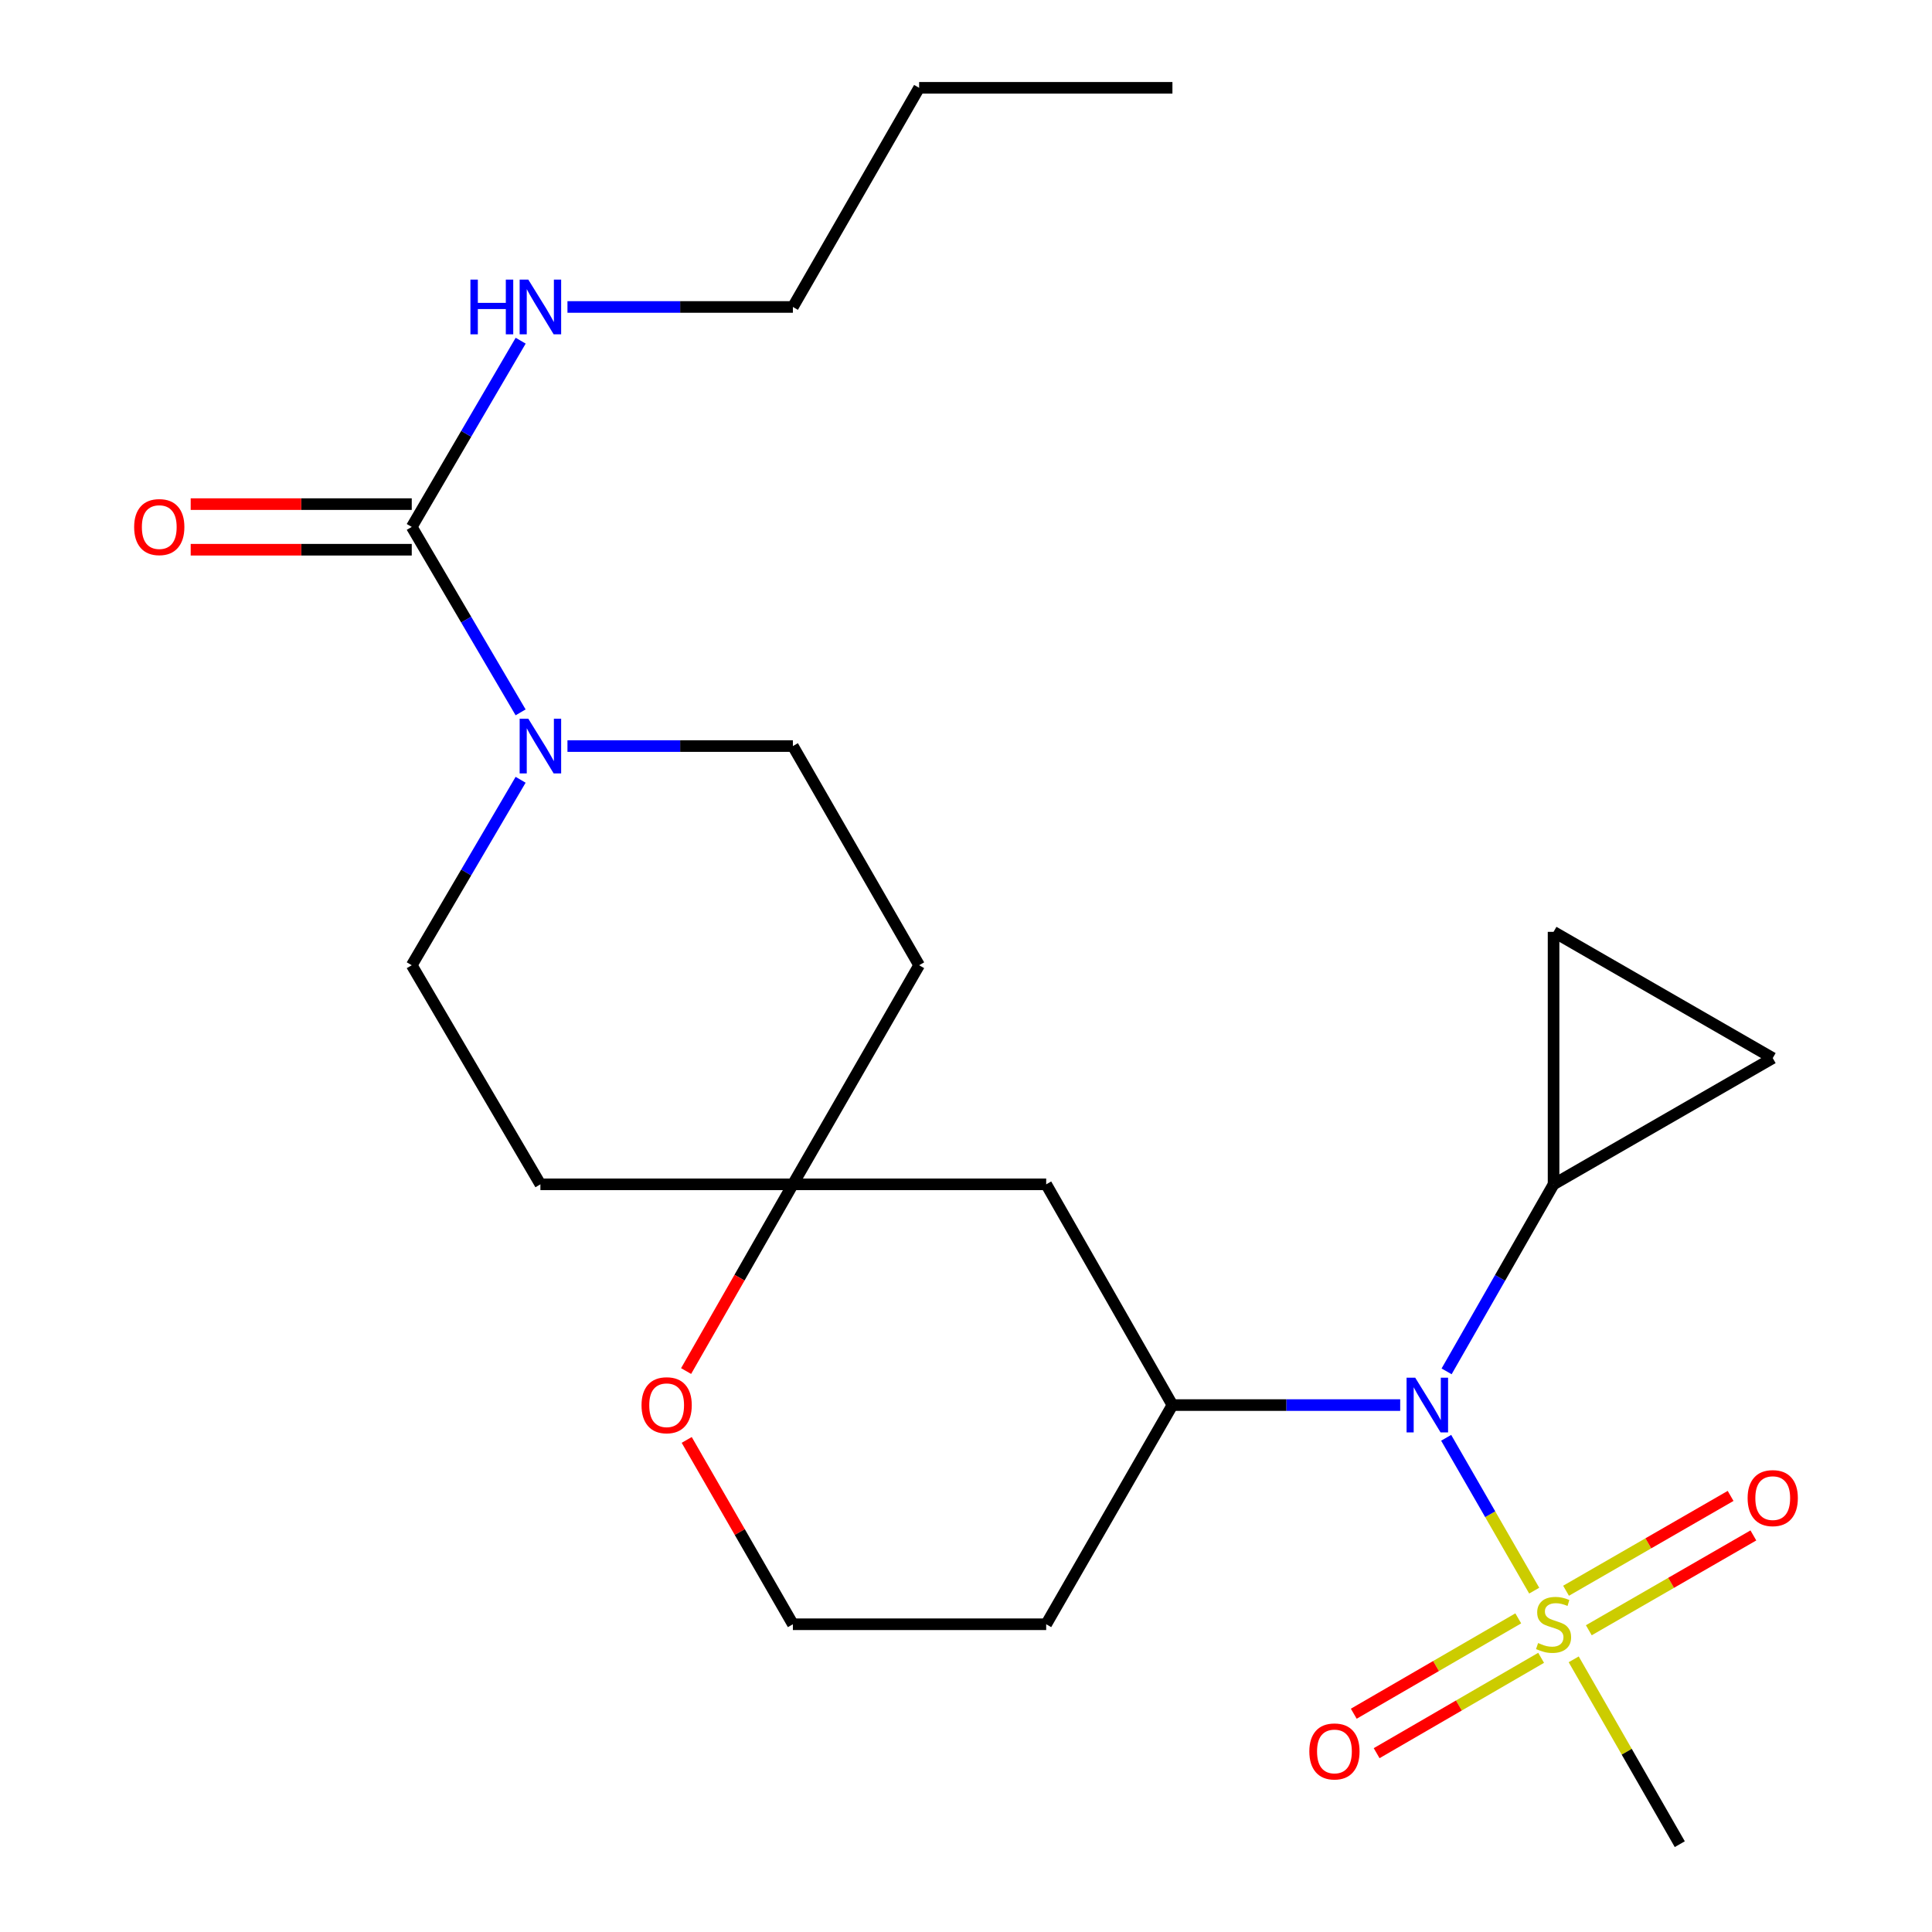 <?xml version='1.0' encoding='iso-8859-1'?>
<svg version='1.1' baseProfile='full'
              xmlns='http://www.w3.org/2000/svg'
                      xmlns:rdkit='http://www.rdkit.org/xml'
                      xmlns:xlink='http://www.w3.org/1999/xlink'
                  xml:space='preserve'
width='1000px' height='1000px' viewBox='0 0 1000 1000'>
<!-- END OF HEADER -->
<rect style='opacity:1.0;fill:#FFFFFF;stroke:none' width='1000' height='1000' x='0' y='0'> </rect>
<path class='bond-0' d='M 794.105,823.316 L 771.318,783.757' style='fill:none;fill-rule:evenodd;stroke:#CCCC00;stroke-width:6px;stroke-linecap:butt;stroke-linejoin:miter;stroke-opacity:1' />
<path class='bond-0' d='M 771.318,783.757 L 748.532,744.197' style='fill:none;fill-rule:evenodd;stroke:#0000FF;stroke-width:6px;stroke-linecap:butt;stroke-linejoin:miter;stroke-opacity:1' />
<path class='bond-9' d='M 785.847,837.663 L 743.277,862.341' style='fill:none;fill-rule:evenodd;stroke:#CCCC00;stroke-width:6px;stroke-linecap:butt;stroke-linejoin:miter;stroke-opacity:1' />
<path class='bond-9' d='M 743.277,862.341 L 700.708,887.019' style='fill:none;fill-rule:evenodd;stroke:#FF0000;stroke-width:6px;stroke-linecap:butt;stroke-linejoin:miter;stroke-opacity:1' />
<path class='bond-9' d='M 797.685,858.083 L 755.115,882.762' style='fill:none;fill-rule:evenodd;stroke:#CCCC00;stroke-width:6px;stroke-linecap:butt;stroke-linejoin:miter;stroke-opacity:1' />
<path class='bond-9' d='M 755.115,882.762 L 712.546,907.44' style='fill:none;fill-rule:evenodd;stroke:#FF0000;stroke-width:6px;stroke-linecap:butt;stroke-linejoin:miter;stroke-opacity:1' />
<path class='bond-10' d='M 822.369,843.816 L 864.955,819.277' style='fill:none;fill-rule:evenodd;stroke:#CCCC00;stroke-width:6px;stroke-linecap:butt;stroke-linejoin:miter;stroke-opacity:1' />
<path class='bond-10' d='M 864.955,819.277 L 907.542,794.737' style='fill:none;fill-rule:evenodd;stroke:#FF0000;stroke-width:6px;stroke-linecap:butt;stroke-linejoin:miter;stroke-opacity:1' />
<path class='bond-10' d='M 810.584,823.365 L 853.17,798.825' style='fill:none;fill-rule:evenodd;stroke:#CCCC00;stroke-width:6px;stroke-linecap:butt;stroke-linejoin:miter;stroke-opacity:1' />
<path class='bond-10' d='M 853.17,798.825 L 895.757,774.286' style='fill:none;fill-rule:evenodd;stroke:#FF0000;stroke-width:6px;stroke-linecap:butt;stroke-linejoin:miter;stroke-opacity:1' />
<path class='bond-19' d='M 814.546,858.87 L 842,906.708' style='fill:none;fill-rule:evenodd;stroke:#CCCC00;stroke-width:6px;stroke-linecap:butt;stroke-linejoin:miter;stroke-opacity:1' />
<path class='bond-19' d='M 842,906.708 L 869.453,954.545' style='fill:none;fill-rule:evenodd;stroke:#000000;stroke-width:6px;stroke-linecap:butt;stroke-linejoin:miter;stroke-opacity:1' />
<path class='bond-3' d='M 724.741,727.266 L 665.794,727.266' style='fill:none;fill-rule:evenodd;stroke:#0000FF;stroke-width:6px;stroke-linecap:butt;stroke-linejoin:miter;stroke-opacity:1' />
<path class='bond-3' d='M 665.794,727.266 L 606.847,727.266' style='fill:none;fill-rule:evenodd;stroke:#000000;stroke-width:6px;stroke-linecap:butt;stroke-linejoin:miter;stroke-opacity:1' />
<path class='bond-4' d='M 748.76,709.816 L 776.441,661.413' style='fill:none;fill-rule:evenodd;stroke:#0000FF;stroke-width:6px;stroke-linecap:butt;stroke-linejoin:miter;stroke-opacity:1' />
<path class='bond-4' d='M 776.441,661.413 L 804.123,613.01' style='fill:none;fill-rule:evenodd;stroke:#000000;stroke-width:6px;stroke-linecap:butt;stroke-linejoin:miter;stroke-opacity:1' />
<path class='bond-1' d='M 213.121,272.734 L 241.294,320.725' style='fill:none;fill-rule:evenodd;stroke:#000000;stroke-width:6px;stroke-linecap:butt;stroke-linejoin:miter;stroke-opacity:1' />
<path class='bond-1' d='M 241.294,320.725 L 269.467,368.715' style='fill:none;fill-rule:evenodd;stroke:#0000FF;stroke-width:6px;stroke-linecap:butt;stroke-linejoin:miter;stroke-opacity:1' />
<path class='bond-14' d='M 213.121,260.932 L 155.911,260.932' style='fill:none;fill-rule:evenodd;stroke:#000000;stroke-width:6px;stroke-linecap:butt;stroke-linejoin:miter;stroke-opacity:1' />
<path class='bond-14' d='M 155.911,260.932 L 98.701,260.932' style='fill:none;fill-rule:evenodd;stroke:#FF0000;stroke-width:6px;stroke-linecap:butt;stroke-linejoin:miter;stroke-opacity:1' />
<path class='bond-14' d='M 213.121,284.536 L 155.911,284.536' style='fill:none;fill-rule:evenodd;stroke:#000000;stroke-width:6px;stroke-linecap:butt;stroke-linejoin:miter;stroke-opacity:1' />
<path class='bond-14' d='M 155.911,284.536 L 98.701,284.536' style='fill:none;fill-rule:evenodd;stroke:#FF0000;stroke-width:6px;stroke-linecap:butt;stroke-linejoin:miter;stroke-opacity:1' />
<path class='bond-17' d='M 213.121,272.734 L 241.31,224.538' style='fill:none;fill-rule:evenodd;stroke:#000000;stroke-width:6px;stroke-linecap:butt;stroke-linejoin:miter;stroke-opacity:1' />
<path class='bond-17' d='M 241.31,224.538 L 269.5,176.342' style='fill:none;fill-rule:evenodd;stroke:#0000FF;stroke-width:6px;stroke-linecap:butt;stroke-linejoin:miter;stroke-opacity:1' />
<path class='bond-2' d='M 269.468,403.612 L 241.294,451.609' style='fill:none;fill-rule:evenodd;stroke:#0000FF;stroke-width:6px;stroke-linecap:butt;stroke-linejoin:miter;stroke-opacity:1' />
<path class='bond-2' d='M 241.294,451.609 L 213.121,499.607' style='fill:none;fill-rule:evenodd;stroke:#000000;stroke-width:6px;stroke-linecap:butt;stroke-linejoin:miter;stroke-opacity:1' />
<path class='bond-26' d='M 293.717,386.164 L 352.057,386.164' style='fill:none;fill-rule:evenodd;stroke:#0000FF;stroke-width:6px;stroke-linecap:butt;stroke-linejoin:miter;stroke-opacity:1' />
<path class='bond-26' d='M 352.057,386.164 L 410.397,386.164' style='fill:none;fill-rule:evenodd;stroke:#000000;stroke-width:6px;stroke-linecap:butt;stroke-linejoin:miter;stroke-opacity:1' />
<path class='bond-8' d='M 606.847,727.266 L 541.504,613.01' style='fill:none;fill-rule:evenodd;stroke:#000000;stroke-width:6px;stroke-linecap:butt;stroke-linejoin:miter;stroke-opacity:1' />
<path class='bond-18' d='M 606.847,727.266 L 541.504,840.709' style='fill:none;fill-rule:evenodd;stroke:#000000;stroke-width:6px;stroke-linecap:butt;stroke-linejoin:miter;stroke-opacity:1' />
<path class='bond-6' d='M 804.123,613.01 L 804.123,482.323' style='fill:none;fill-rule:evenodd;stroke:#000000;stroke-width:6px;stroke-linecap:butt;stroke-linejoin:miter;stroke-opacity:1' />
<path class='bond-7' d='M 804.123,613.01 L 917.566,547.667' style='fill:none;fill-rule:evenodd;stroke:#000000;stroke-width:6px;stroke-linecap:butt;stroke-linejoin:miter;stroke-opacity:1' />
<path class='bond-5' d='M 410.397,613.01 L 541.504,613.01' style='fill:none;fill-rule:evenodd;stroke:#000000;stroke-width:6px;stroke-linecap:butt;stroke-linejoin:miter;stroke-opacity:1' />
<path class='bond-15' d='M 410.397,613.01 L 475.74,499.607' style='fill:none;fill-rule:evenodd;stroke:#000000;stroke-width:6px;stroke-linecap:butt;stroke-linejoin:miter;stroke-opacity:1' />
<path class='bond-16' d='M 410.397,613.01 L 279.71,613.01' style='fill:none;fill-rule:evenodd;stroke:#000000;stroke-width:6px;stroke-linecap:butt;stroke-linejoin:miter;stroke-opacity:1' />
<path class='bond-25' d='M 410.397,613.01 L 382.761,661.333' style='fill:none;fill-rule:evenodd;stroke:#000000;stroke-width:6px;stroke-linecap:butt;stroke-linejoin:miter;stroke-opacity:1' />
<path class='bond-25' d='M 382.761,661.333 L 355.125,709.656' style='fill:none;fill-rule:evenodd;stroke:#FF0000;stroke-width:6px;stroke-linecap:butt;stroke-linejoin:miter;stroke-opacity:1' />
<path class='bond-24' d='M 804.123,482.323 L 917.566,547.667' style='fill:none;fill-rule:evenodd;stroke:#000000;stroke-width:6px;stroke-linecap:butt;stroke-linejoin:miter;stroke-opacity:1' />
<path class='bond-11' d='M 410.397,386.164 L 475.74,499.607' style='fill:none;fill-rule:evenodd;stroke:#000000;stroke-width:6px;stroke-linecap:butt;stroke-linejoin:miter;stroke-opacity:1' />
<path class='bond-12' d='M 213.121,499.607 L 279.71,613.01' style='fill:none;fill-rule:evenodd;stroke:#000000;stroke-width:6px;stroke-linecap:butt;stroke-linejoin:miter;stroke-opacity:1' />
<path class='bond-13' d='M 355.441,745.299 L 382.919,793.004' style='fill:none;fill-rule:evenodd;stroke:#FF0000;stroke-width:6px;stroke-linecap:butt;stroke-linejoin:miter;stroke-opacity:1' />
<path class='bond-13' d='M 382.919,793.004 L 410.397,840.709' style='fill:none;fill-rule:evenodd;stroke:#000000;stroke-width:6px;stroke-linecap:butt;stroke-linejoin:miter;stroke-opacity:1' />
<path class='bond-21' d='M 293.717,158.884 L 352.057,158.884' style='fill:none;fill-rule:evenodd;stroke:#0000FF;stroke-width:6px;stroke-linecap:butt;stroke-linejoin:miter;stroke-opacity:1' />
<path class='bond-21' d='M 352.057,158.884 L 410.397,158.884' style='fill:none;fill-rule:evenodd;stroke:#000000;stroke-width:6px;stroke-linecap:butt;stroke-linejoin:miter;stroke-opacity:1' />
<path class='bond-20' d='M 541.504,840.709 L 410.397,840.709' style='fill:none;fill-rule:evenodd;stroke:#000000;stroke-width:6px;stroke-linecap:butt;stroke-linejoin:miter;stroke-opacity:1' />
<path class='bond-22' d='M 410.397,158.884 L 475.74,45.455' style='fill:none;fill-rule:evenodd;stroke:#000000;stroke-width:6px;stroke-linecap:butt;stroke-linejoin:miter;stroke-opacity:1' />
<path class='bond-23' d='M 475.74,45.455 L 606.847,45.455' style='fill:none;fill-rule:evenodd;stroke:#000000;stroke-width:6px;stroke-linecap:butt;stroke-linejoin:miter;stroke-opacity:1' />
<path  class='atom-0' d='M 796.123 850.429
Q 796.443 850.549, 797.763 851.109
Q 799.083 851.669, 800.523 852.029
Q 802.003 852.349, 803.443 852.349
Q 806.123 852.349, 807.683 851.069
Q 809.243 849.749, 809.243 847.469
Q 809.243 845.909, 808.443 844.949
Q 807.683 843.989, 806.483 843.469
Q 805.283 842.949, 803.283 842.349
Q 800.763 841.589, 799.243 840.869
Q 797.763 840.149, 796.683 838.629
Q 795.643 837.109, 795.643 834.549
Q 795.643 830.989, 798.043 828.789
Q 800.483 826.589, 805.283 826.589
Q 808.563 826.589, 812.283 828.149
L 811.363 831.229
Q 807.963 829.829, 805.403 829.829
Q 802.643 829.829, 801.123 830.989
Q 799.603 832.109, 799.643 834.069
Q 799.643 835.589, 800.403 836.509
Q 801.203 837.429, 802.323 837.949
Q 803.483 838.469, 805.403 839.069
Q 807.963 839.869, 809.483 840.669
Q 811.003 841.469, 812.083 843.109
Q 813.203 844.709, 813.203 847.469
Q 813.203 851.389, 810.563 853.509
Q 807.963 855.589, 803.603 855.589
Q 801.083 855.589, 799.163 855.029
Q 797.283 854.509, 795.043 853.589
L 796.123 850.429
' fill='#CCCC00'/>
<path  class='atom-1' d='M 732.52 713.106
L 741.8 728.106
Q 742.72 729.586, 744.2 732.266
Q 745.68 734.946, 745.76 735.106
L 745.76 713.106
L 749.52 713.106
L 749.52 741.426
L 745.64 741.426
L 735.68 725.026
Q 734.52 723.106, 733.28 720.906
Q 732.08 718.706, 731.72 718.026
L 731.72 741.426
L 728.04 741.426
L 728.04 713.106
L 732.52 713.106
' fill='#0000FF'/>
<path  class='atom-3' d='M 273.45 372.004
L 282.73 387.004
Q 283.65 388.484, 285.13 391.164
Q 286.61 393.844, 286.69 394.004
L 286.69 372.004
L 290.45 372.004
L 290.45 400.324
L 286.57 400.324
L 276.61 383.924
Q 275.45 382.004, 274.21 379.804
Q 273.01 377.604, 272.65 376.924
L 272.65 400.324
L 268.97 400.324
L 268.97 372.004
L 273.45 372.004
' fill='#0000FF'/>
<path  class='atom-10' d='M 677.706 906.539
Q 677.706 899.739, 681.066 895.939
Q 684.426 892.139, 690.706 892.139
Q 696.986 892.139, 700.346 895.939
Q 703.706 899.739, 703.706 906.539
Q 703.706 913.419, 700.306 917.339
Q 696.906 921.219, 690.706 921.219
Q 684.466 921.219, 681.066 917.339
Q 677.706 913.459, 677.706 906.539
M 690.706 918.019
Q 695.026 918.019, 697.346 915.139
Q 699.706 912.219, 699.706 906.539
Q 699.706 900.979, 697.346 898.179
Q 695.026 895.339, 690.706 895.339
Q 686.386 895.339, 684.026 898.139
Q 681.706 900.939, 681.706 906.539
Q 681.706 912.259, 684.026 915.139
Q 686.386 918.019, 690.706 918.019
' fill='#FF0000'/>
<path  class='atom-11' d='M 904.566 775.419
Q 904.566 768.619, 907.926 764.819
Q 911.286 761.019, 917.566 761.019
Q 923.846 761.019, 927.206 764.819
Q 930.566 768.619, 930.566 775.419
Q 930.566 782.299, 927.166 786.219
Q 923.766 790.099, 917.566 790.099
Q 911.326 790.099, 907.926 786.219
Q 904.566 782.339, 904.566 775.419
M 917.566 786.899
Q 921.886 786.899, 924.206 784.019
Q 926.566 781.099, 926.566 775.419
Q 926.566 769.859, 924.206 767.059
Q 921.886 764.219, 917.566 764.219
Q 913.246 764.219, 910.886 767.019
Q 908.566 769.819, 908.566 775.419
Q 908.566 781.139, 910.886 784.019
Q 913.246 786.899, 917.566 786.899
' fill='#FF0000'/>
<path  class='atom-14' d='M 332.054 727.346
Q 332.054 720.546, 335.414 716.746
Q 338.774 712.946, 345.054 712.946
Q 351.334 712.946, 354.694 716.746
Q 358.054 720.546, 358.054 727.346
Q 358.054 734.226, 354.654 738.146
Q 351.254 742.026, 345.054 742.026
Q 338.814 742.026, 335.414 738.146
Q 332.054 734.266, 332.054 727.346
M 345.054 738.826
Q 349.374 738.826, 351.694 735.946
Q 354.054 733.026, 354.054 727.346
Q 354.054 721.786, 351.694 718.986
Q 349.374 716.146, 345.054 716.146
Q 340.734 716.146, 338.374 718.946
Q 336.054 721.746, 336.054 727.346
Q 336.054 733.066, 338.374 735.946
Q 340.734 738.826, 345.054 738.826
' fill='#FF0000'/>
<path  class='atom-15' d='M 69.434 272.814
Q 69.434 266.014, 72.794 262.214
Q 76.154 258.414, 82.434 258.414
Q 88.714 258.414, 92.074 262.214
Q 95.434 266.014, 95.434 272.814
Q 95.434 279.694, 92.034 283.614
Q 88.634 287.494, 82.434 287.494
Q 76.194 287.494, 72.794 283.614
Q 69.434 279.734, 69.434 272.814
M 82.434 284.294
Q 86.754 284.294, 89.074 281.414
Q 91.434 278.494, 91.434 272.814
Q 91.434 267.254, 89.074 264.454
Q 86.754 261.614, 82.434 261.614
Q 78.114 261.614, 75.754 264.414
Q 73.434 267.214, 73.434 272.814
Q 73.434 278.534, 75.754 281.414
Q 78.114 284.294, 82.434 284.294
' fill='#FF0000'/>
<path  class='atom-18' d='M 243.49 144.724
L 247.33 144.724
L 247.33 156.764
L 261.81 156.764
L 261.81 144.724
L 265.65 144.724
L 265.65 173.044
L 261.81 173.044
L 261.81 159.964
L 247.33 159.964
L 247.33 173.044
L 243.49 173.044
L 243.49 144.724
' fill='#0000FF'/>
<path  class='atom-18' d='M 273.45 144.724
L 282.73 159.724
Q 283.65 161.204, 285.13 163.884
Q 286.61 166.564, 286.69 166.724
L 286.69 144.724
L 290.45 144.724
L 290.45 173.044
L 286.57 173.044
L 276.61 156.644
Q 275.45 154.724, 274.21 152.524
Q 273.01 150.324, 272.65 149.644
L 272.65 173.044
L 268.97 173.044
L 268.97 144.724
L 273.45 144.724
' fill='#0000FF'/>
</svg>
